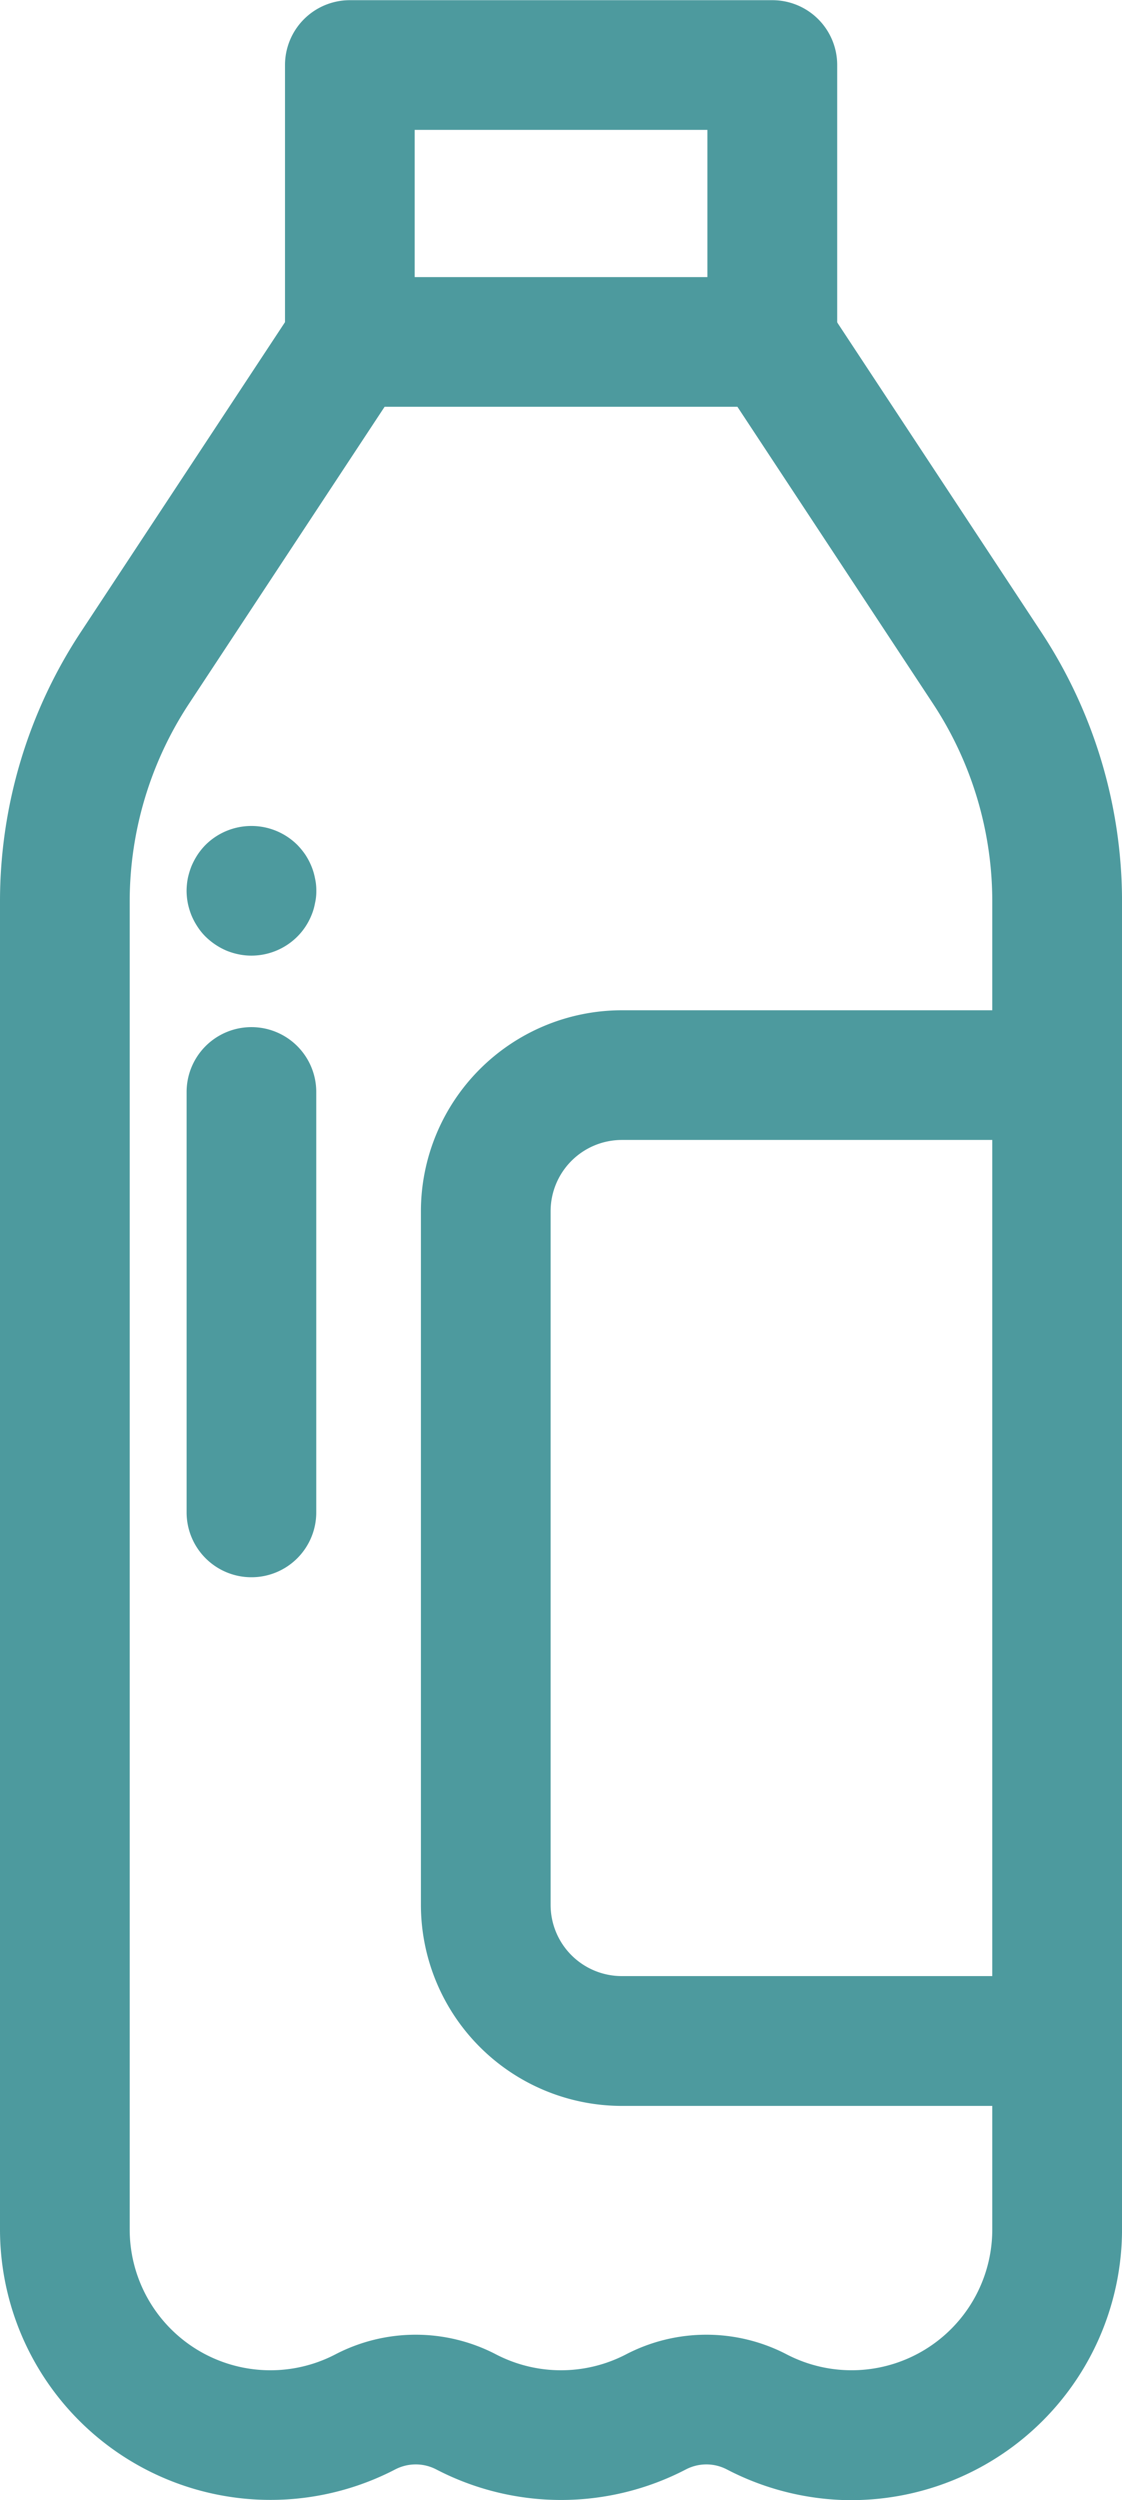 <svg xmlns="http://www.w3.org/2000/svg" width="48.461" height="107.961" viewBox="0 0 48.461 107.961">
  <g id="Grupo_1432" data-name="Grupo 1432" transform="translate(-501.99 -1448.135)">
    <g id="Grupo_1431" data-name="Grupo 1431">
      <g id="Grupo_1426" data-name="Grupo 1426">
        <path id="Trazado_1165" data-name="Trazado 1165" d="M535.347,1465.7H517.1a2.8,2.8,0,0,1-2.8-2.8v-11.957a2.8,2.8,0,0,1,2.8-2.8h18.25a2.8,2.8,0,0,1,2.8,2.8V1462.9A2.8,2.8,0,0,1,535.347,1465.7Zm-15.447-5.6h12.644v-6.356H519.9Z" fill="#4d9a9e"/>
      </g>
      <g id="Grupo_1427" data-name="Grupo 1427">
        <path id="Trazado_1166" data-name="Trazado 1166" d="M538.785,1556.095a11.711,11.711,0,0,1-5.4-1.328,1.918,1.918,0,0,0-1.771,0,11.676,11.676,0,0,1-10.78,0,1.926,1.926,0,0,0-1.775,0A11.683,11.683,0,0,1,501.99,1544.4v-57.318a21.137,21.137,0,0,1,3.5-11.669l9.267-14.061,4.68,3.081-9.269,14.066a15.54,15.54,0,0,0-2.576,8.583V1544.4a6.078,6.078,0,0,0,8.881,5.4,7.51,7.51,0,0,1,6.943,0,6.088,6.088,0,0,0,5.61,0,7.514,7.514,0,0,1,6.945,0,6.076,6.076,0,0,0,8.877-5.4v-57.318a15.521,15.521,0,0,0-2.574-8.583l-9.269-14.066,4.68-3.081,9.267,14.061a21.152,21.152,0,0,1,3.5,11.669V1544.4a11.7,11.7,0,0,1-11.666,11.693Z" fill="#4d9a9e"/>
      </g>
      <g id="Grupo_1428" data-name="Grupo 1428">
        <path id="Trazado_1167" data-name="Trazado 1167" d="M512.85,1489.4a2.689,2.689,0,0,1-.547-.055,2.941,2.941,0,0,1-.525-.158,2.945,2.945,0,0,1-.909-.607,2.548,2.548,0,0,1-.346-.426,2.962,2.962,0,0,1-.26-.485,3.1,3.1,0,0,1-.159-.522,2.863,2.863,0,0,1-.055-.545,2.96,2.96,0,0,1,.055-.552,3.346,3.346,0,0,1,.159-.52,3.156,3.156,0,0,1,.26-.487,2.865,2.865,0,0,1,.346-.426,2.811,2.811,0,0,1,3.961,0,3.088,3.088,0,0,1,.349.426,2.982,2.982,0,0,1,.258.487,2.652,2.652,0,0,1,.156.52,2.363,2.363,0,0,1,.06.552,2.288,2.288,0,0,1-.06.545,2.5,2.5,0,0,1-.156.522,2.808,2.808,0,0,1-.258.485,2.724,2.724,0,0,1-.349.426A2.81,2.81,0,0,1,512.85,1489.4Z" fill="#4d9a9e"/>
      </g>
      <g id="Grupo_1429" data-name="Grupo 1429">
        <path id="Trazado_1168" data-name="Trazado 1168" d="M512.85,1516.242a2.8,2.8,0,0,1-2.8-2.8v-18.155a2.8,2.8,0,0,1,5.6,0v18.155A2.8,2.8,0,0,1,512.85,1516.242Z" fill="#4d9a9e"/>
      </g>
      <g id="Grupo_1430" data-name="Grupo 1430">
        <path id="Trazado_1169" data-name="Trazado 1169" d="M547.648,1539.07h-18.8a8.688,8.688,0,0,1-8.678-8.676v-29.956a8.686,8.686,0,0,1,8.678-8.679h18.8a2.8,2.8,0,1,1,0,5.6h-18.8a3.079,3.079,0,0,0-3.076,3.077v29.956a3.076,3.076,0,0,0,3.076,3.072h18.8a2.8,2.8,0,1,1,0,5.6Z" fill="#4d9a9e"/>
      </g>
    </g>
  </g>
</svg>
